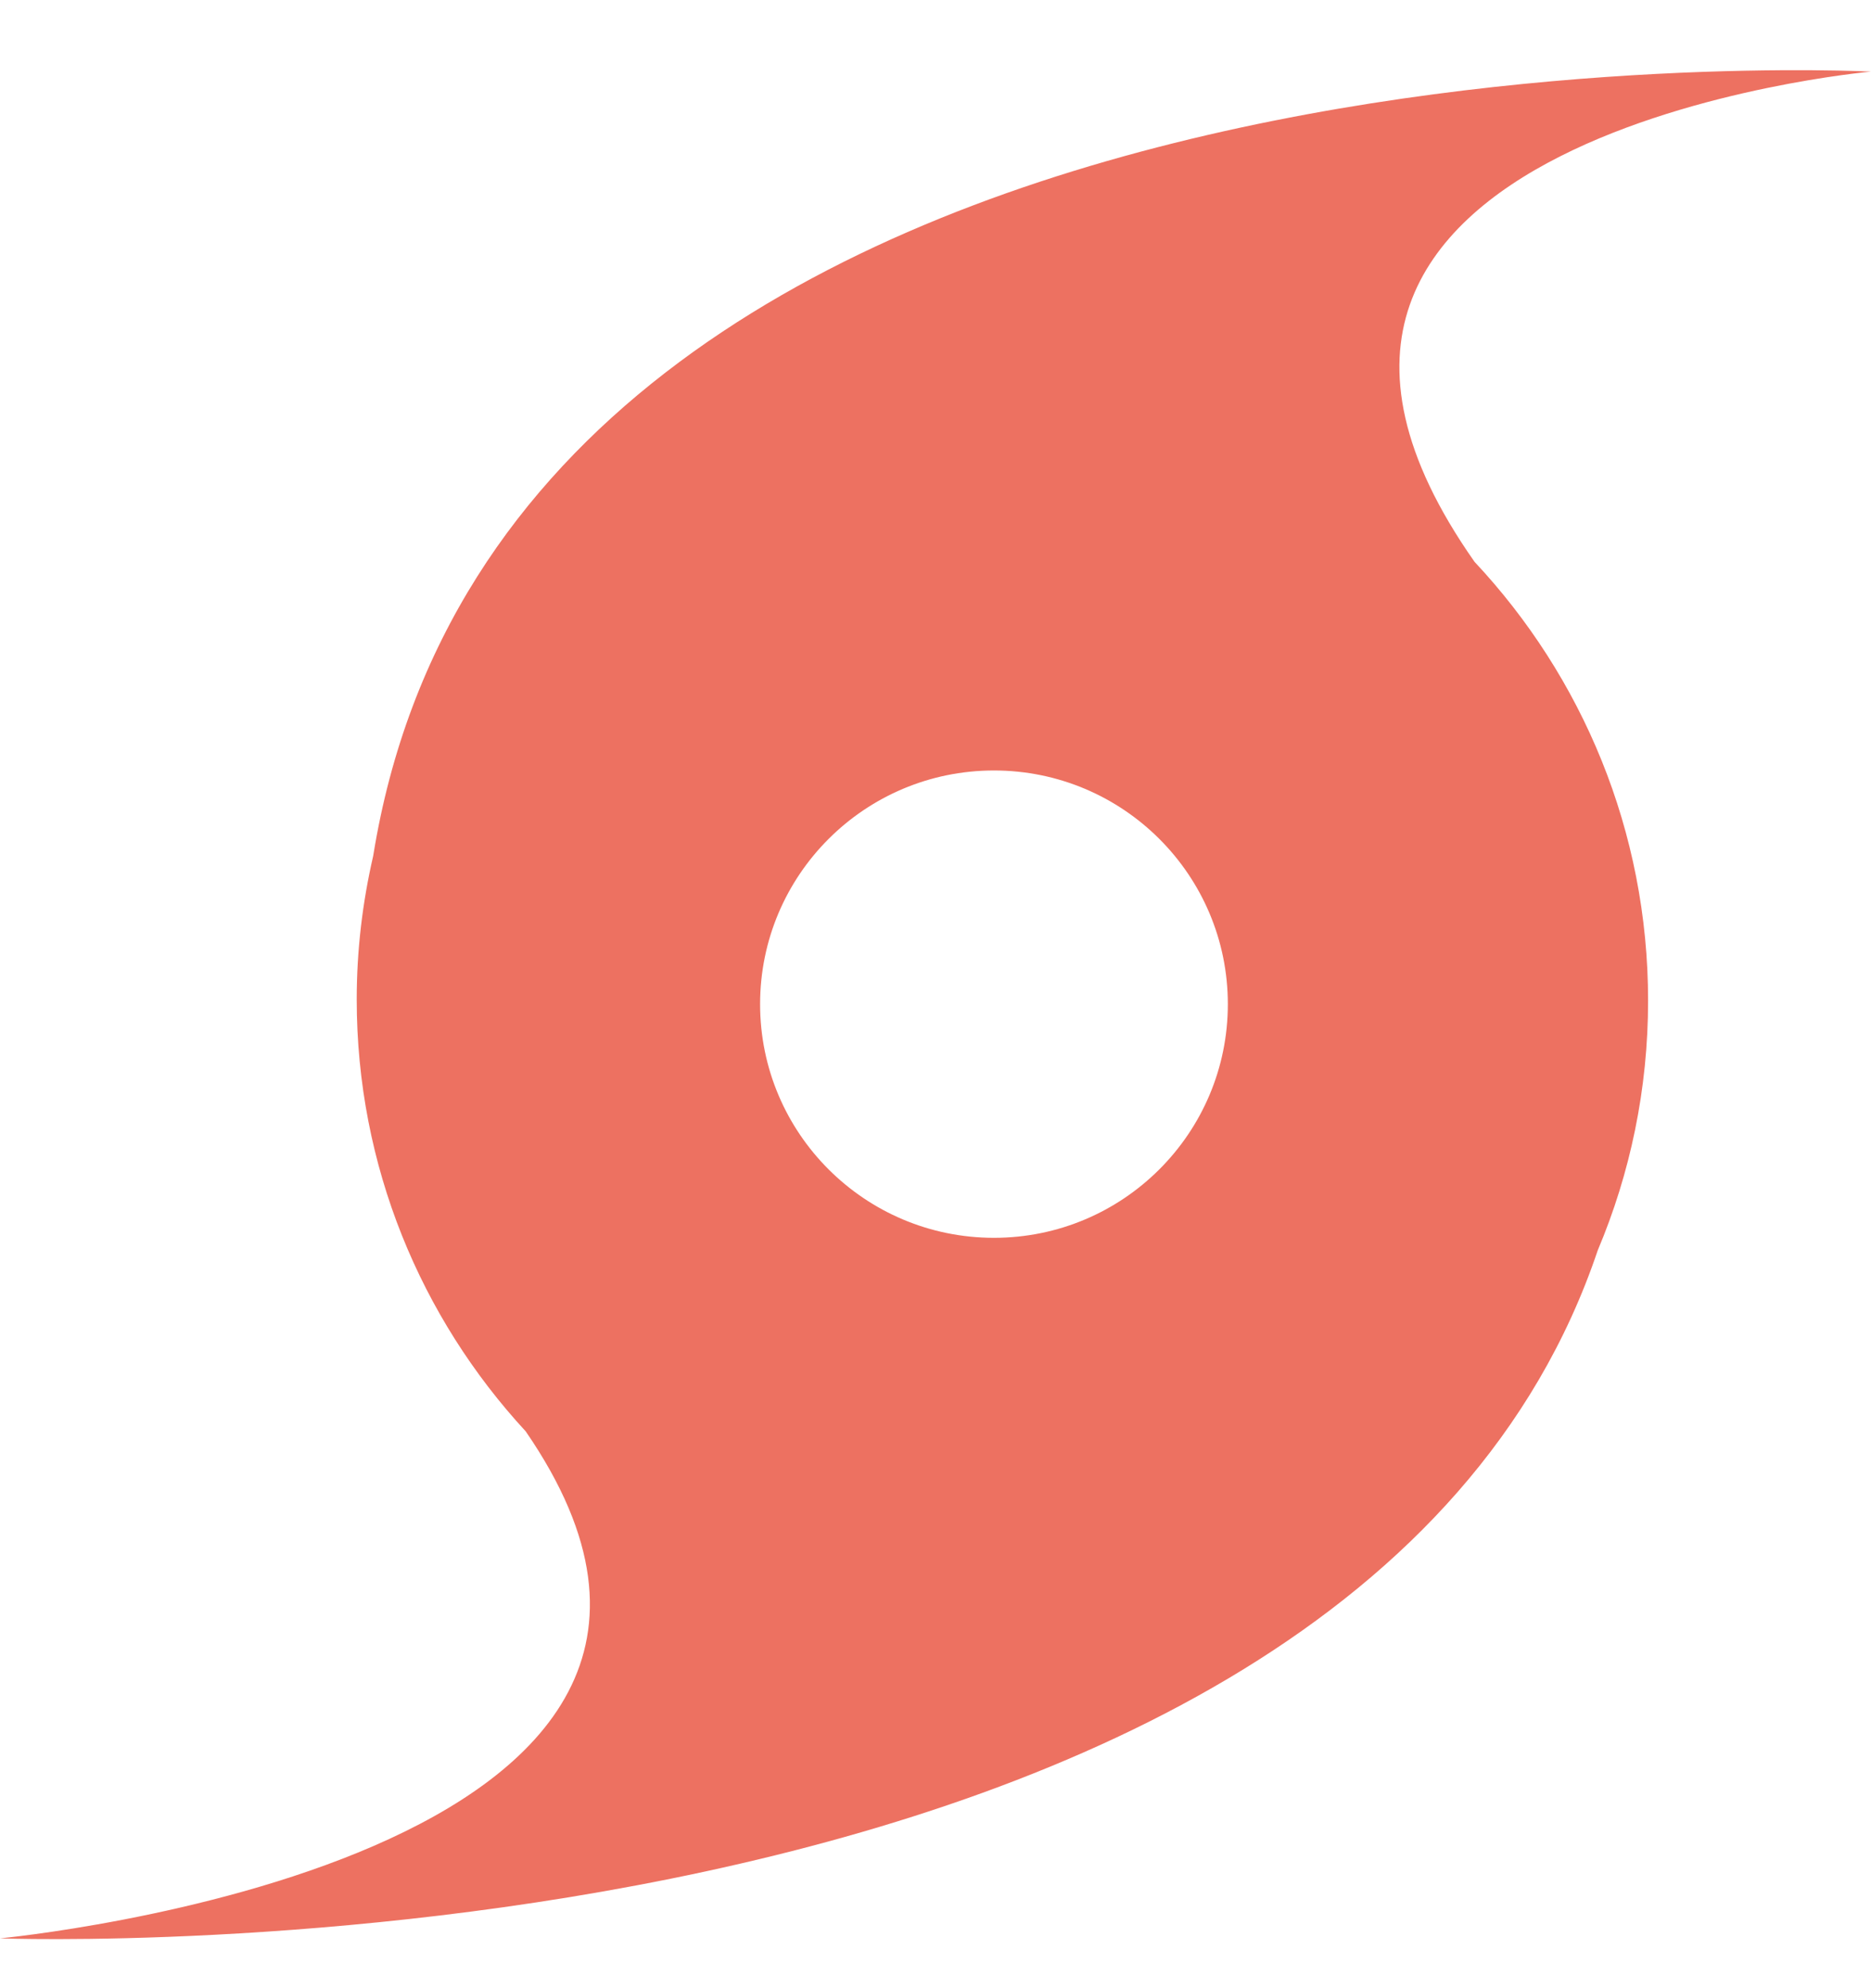 <?xml version="1.0" encoding="UTF-8"?><svg xmlns="http://www.w3.org/2000/svg" xmlns:xlink="http://www.w3.org/1999/xlink" height="68.0" preserveAspectRatio="xMidYMid meet" version="1.0" viewBox="0.0 -2.4 64.0 68.0" width="64.0" zoomAndPan="magnify"><g><g id="change1_1"><path clip-rule="evenodd" d="M64,0.049c0,0-46.524-2.419-51.235,26.828 c-0.364,1.578-0.563,3.219-0.563,4.907c0,5.699,2.193,10.886,5.781,14.772C28.094,61.246,0,63.896,0,63.896 s46.136,1.741,54.654-23.535c1.108-2.625,1.721-5.509,1.721-8.537c0-5.804-2.256-11.08-5.936-15.008 C40.166,2.189,64,0.049,64,0.049z M34,39.936c-4.418,0-8-3.578-8-7.992s3.582-7.992,8-7.992c4.418,0,8,3.578,8,7.992 S38.418,39.936,34,39.936z" fill="#ed7161" fill-rule="evenodd"/></g></g></svg>